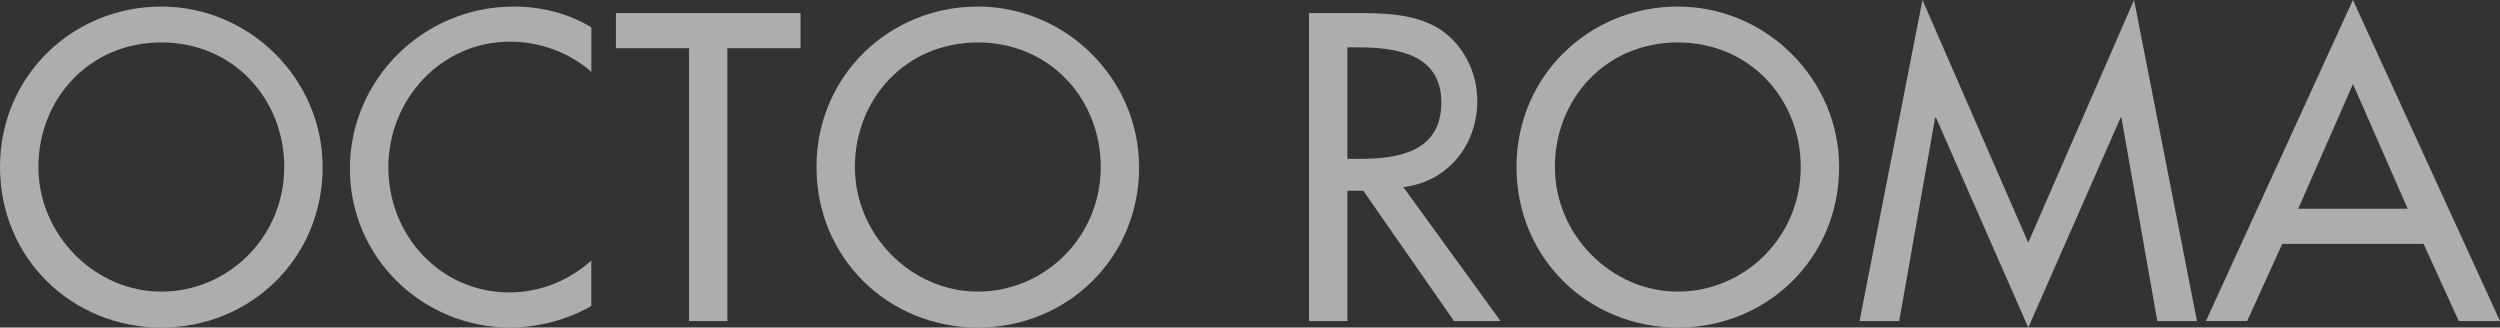 <?xml version="1.0" encoding="UTF-8"?>
<svg id="_レイヤー_2" data-name="レイヤー_2" xmlns="http://www.w3.org/2000/svg" viewBox="0 0 377.04 49.4">
  <rect x="0" y="0" width="377.04" height="49.4" fill="#333333" stroke="none"/>
  <defs>
    <style>
      .cls-1 {
        fill: #fff;
      }

      .cls-2 {
        opacity: .6;
      }
    </style>
  </defs>
  <g id="_レイヤー_1-2" data-name="レイヤー_1">
    <g class="cls-2">
      <path class="cls-1" d="M48.66,25.19c0,13.8-10.9,24.21-24.33,24.21S0,38.99,0,25.19,11.03.99,24.33.99s24.33,10.9,24.33,24.21ZM42.87,25.19c0-10.23-7.64-18.79-18.54-18.79S5.79,14.97,5.79,25.19s8.5,18.79,18.54,18.79,18.54-8.19,18.54-18.79Z"/>
      <path class="cls-1" d="M89.19,10.84c-3.33-2.96-7.88-4.56-12.26-4.56-10.41,0-18.36,8.69-18.36,18.97s7.88,18.85,18.23,18.85c4.56,0,8.93-1.72,12.38-4.8v6.84c-3.57,2.09-8.13,3.26-12.2,3.26-13.24,0-24.21-10.53-24.21-23.96S63.81.99,77.49.99c4.07,0,8.19.99,11.7,3.14v6.71Z"/>
      <path class="cls-1" d="M109.71,48.42h-5.79V7.27h-11.03V1.97h27.84v5.3h-11.03v41.15Z"/>
      <path class="cls-1" d="M171.8,25.19c0,13.8-10.9,24.21-24.33,24.21s-24.33-10.41-24.33-24.21S134.16.99,147.46.99s24.33,10.9,24.33,24.21ZM166.01,25.19c0-10.23-7.64-18.79-18.54-18.79s-18.54,8.56-18.54,18.79,8.5,18.79,18.54,18.79,18.54-8.19,18.54-18.79Z"/>
      <path class="cls-1" d="M226.31,48.42h-7.02l-13.68-19.65h-2.4v19.65h-5.79V1.97h7.02c4.13,0,8.56.06,12.26,2.16,3.88,2.28,6.1,6.65,6.1,11.09,0,6.65-4.44,12.2-11.15,13l14.66,20.2ZM203.21,23.96h1.85c5.91,0,12.32-1.11,12.32-8.5s-6.9-8.32-12.63-8.32h-1.54v16.82Z"/>
      <path class="cls-1" d="M277.37,25.19c0,13.8-10.9,24.21-24.33,24.21s-24.33-10.41-24.33-24.21S239.74.99,253.04.99s24.33,10.9,24.33,24.21ZM271.58,25.19c0-10.23-7.64-18.79-18.54-18.79s-18.54,8.56-18.54,18.79,8.5,18.79,18.54,18.79,18.54-8.19,18.54-18.79Z"/>
      <path class="cls-1" d="M291.97,17.74h-.12l-5.42,30.68h-5.98L289.94,0l15.95,36.59L321.85,0l9.49,48.42h-5.98l-5.42-30.68h-.12l-13.92,31.66-13.92-31.66Z"/>
      <path class="cls-1" d="M344.21,36.77l-5.3,11.64h-6.22L354.86,0l22.18,48.42h-6.22l-5.3-11.64h-21.31ZM354.86,12.69l-8.25,18.79h16.51l-8.25-18.79Z"/>
    </g>
  </g>
</svg>